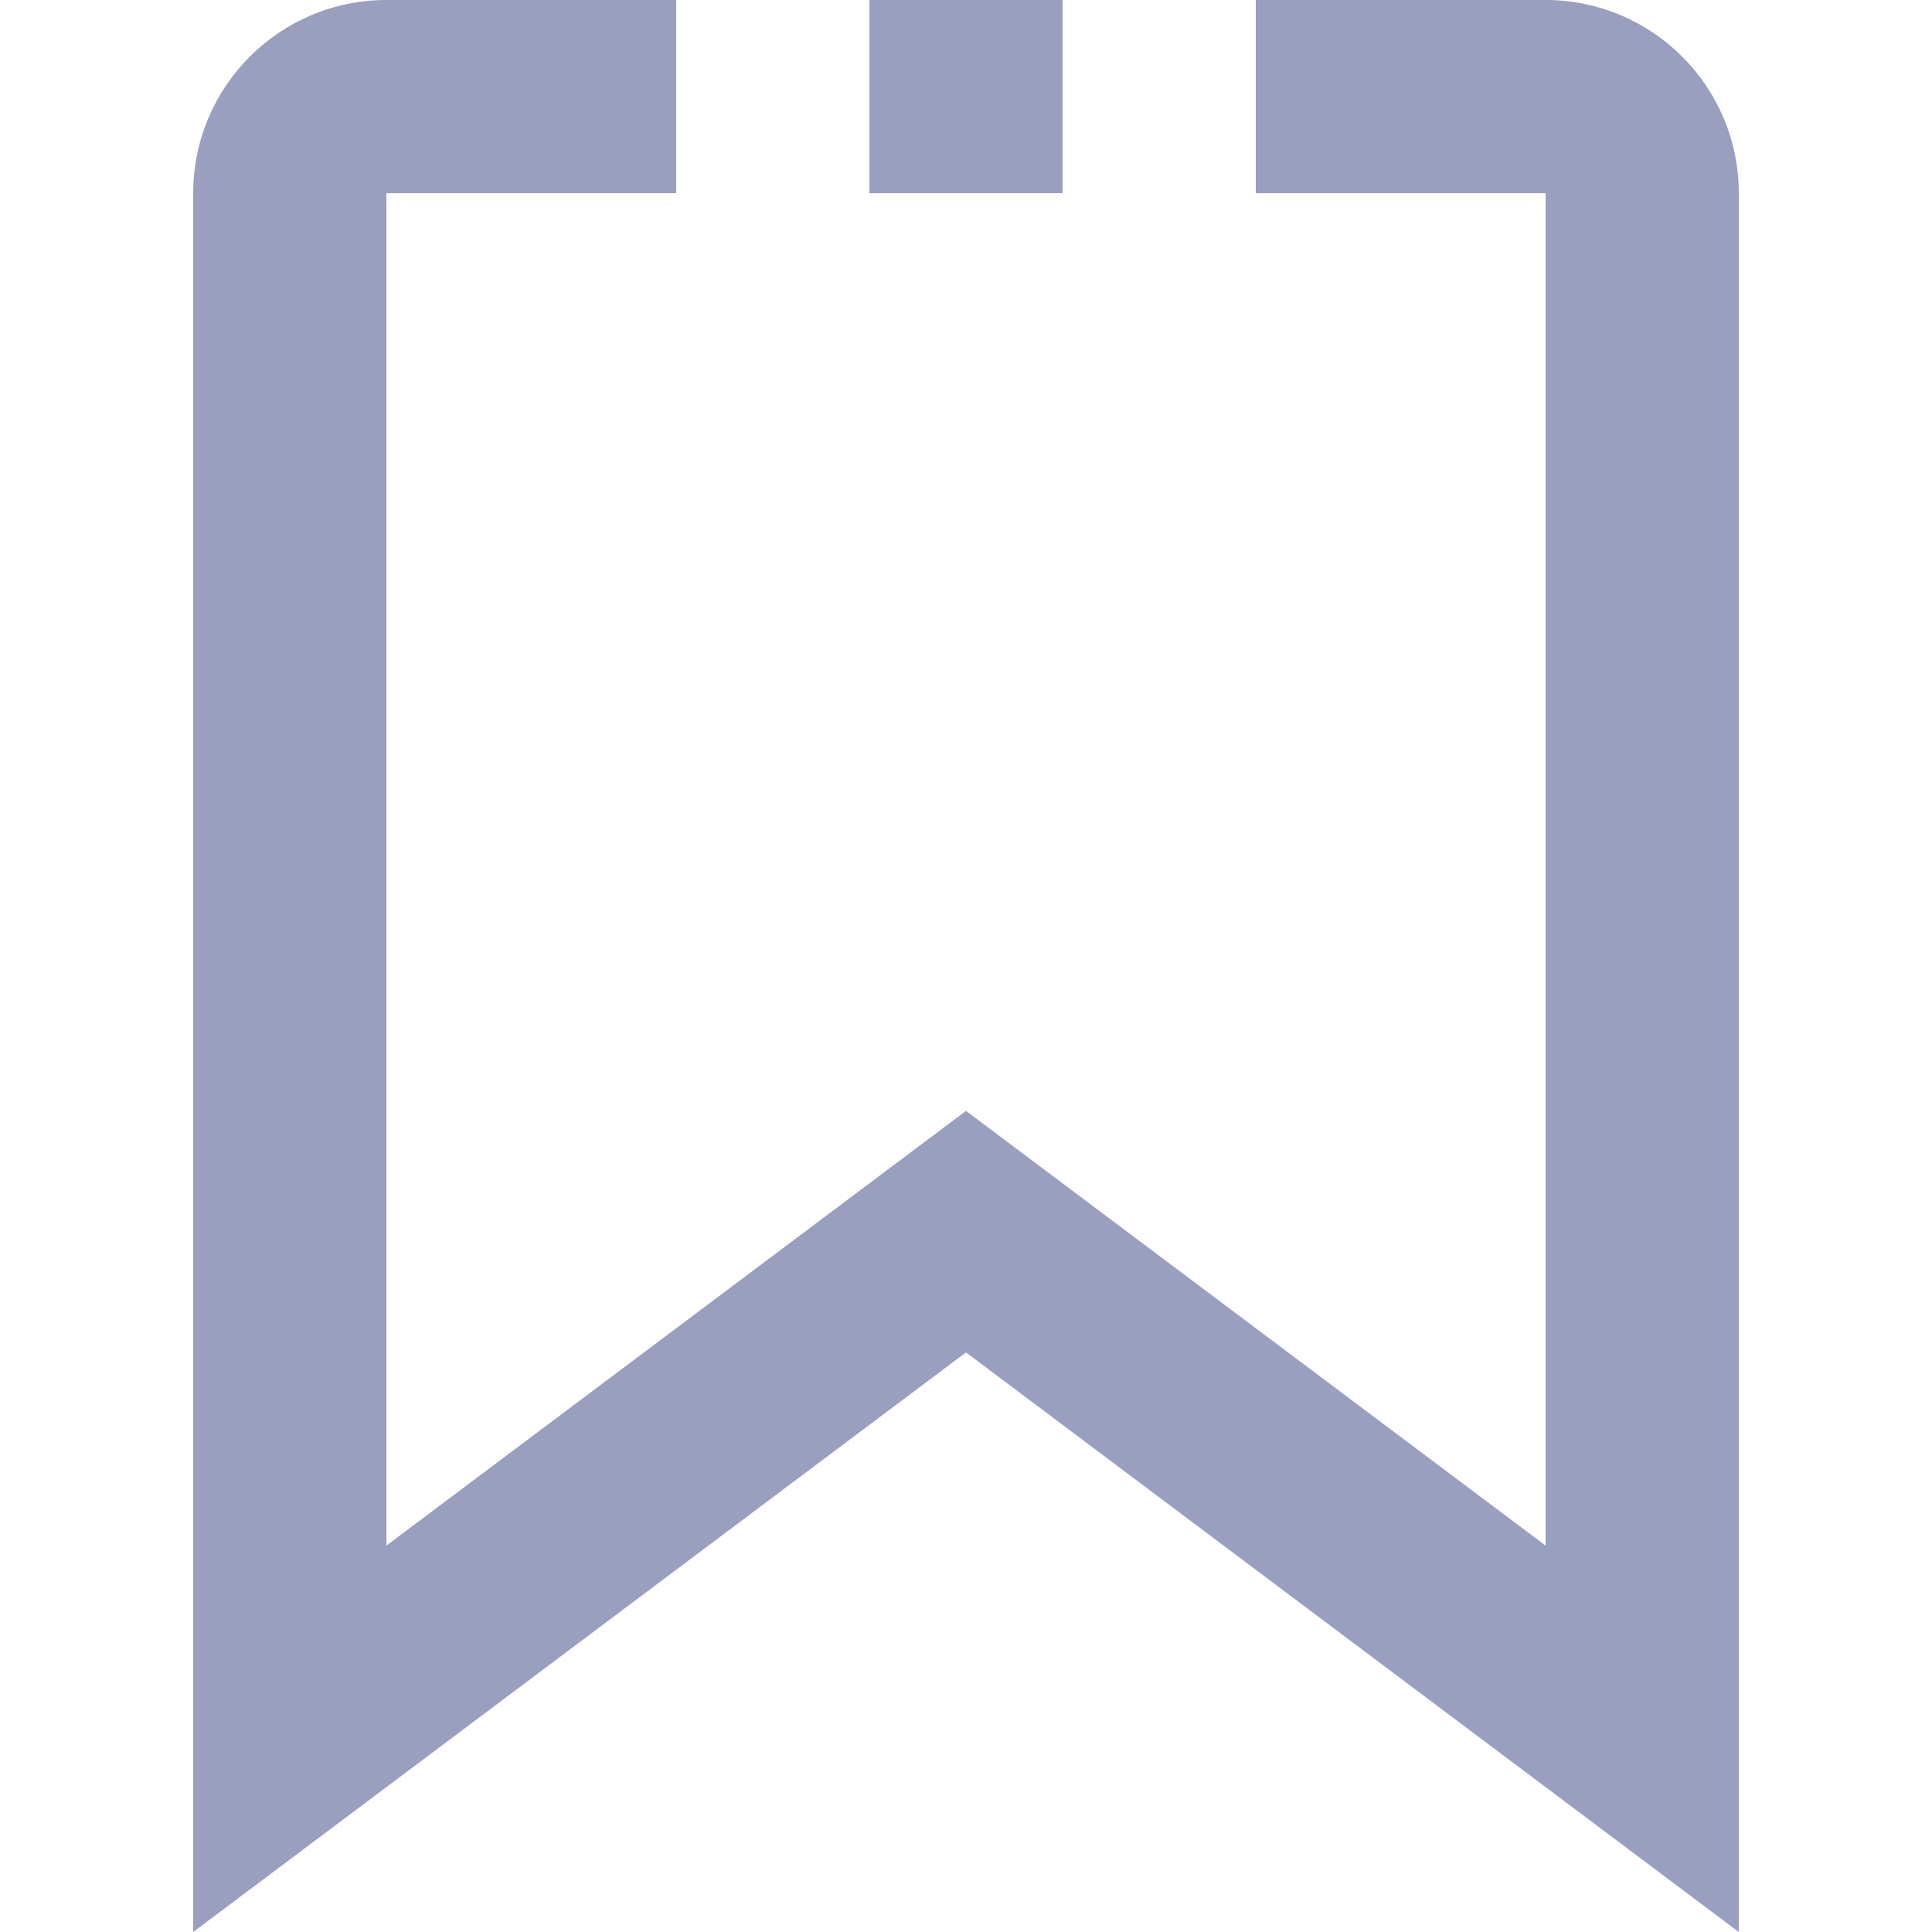 <?xml version="1.0" encoding="utf-8"?>
<!-- Generator: Adobe Illustrator 16.0.0, SVG Export Plug-In . SVG Version: 6.00 Build 0)  -->
<!DOCTYPE svg PUBLIC "-//W3C//DTD SVG 1.1//EN" "http://www.w3.org/Graphics/SVG/1.1/DTD/svg11.dtd">
<svg version="1.1" id="Bookmarks_Icon" xmlns="http://www.w3.org/2000/svg" xmlns:xlink="http://www.w3.org/1999/xlink" x="0px"
	 y="0px" width="20px" height="20px" viewBox="0 0 20 20" enable-background="new 0 0 20 20" xml:space="preserve">
<g>
	<path fill="#9A9FBF" d="M16,0h-3v2h3v14l-4.8-3.6L10,11.5l-1.2,0.9L4,16V2h3V0H4C2.896,0,2,0.896,2,2v15v1v2l8-6l8,6v-2v-1V2
		C18,0.896,17.104,0,16,0z"/>
	<rect x="9" fill="#9A9FBF" width="2" height="2"/>
</g>
</svg>
